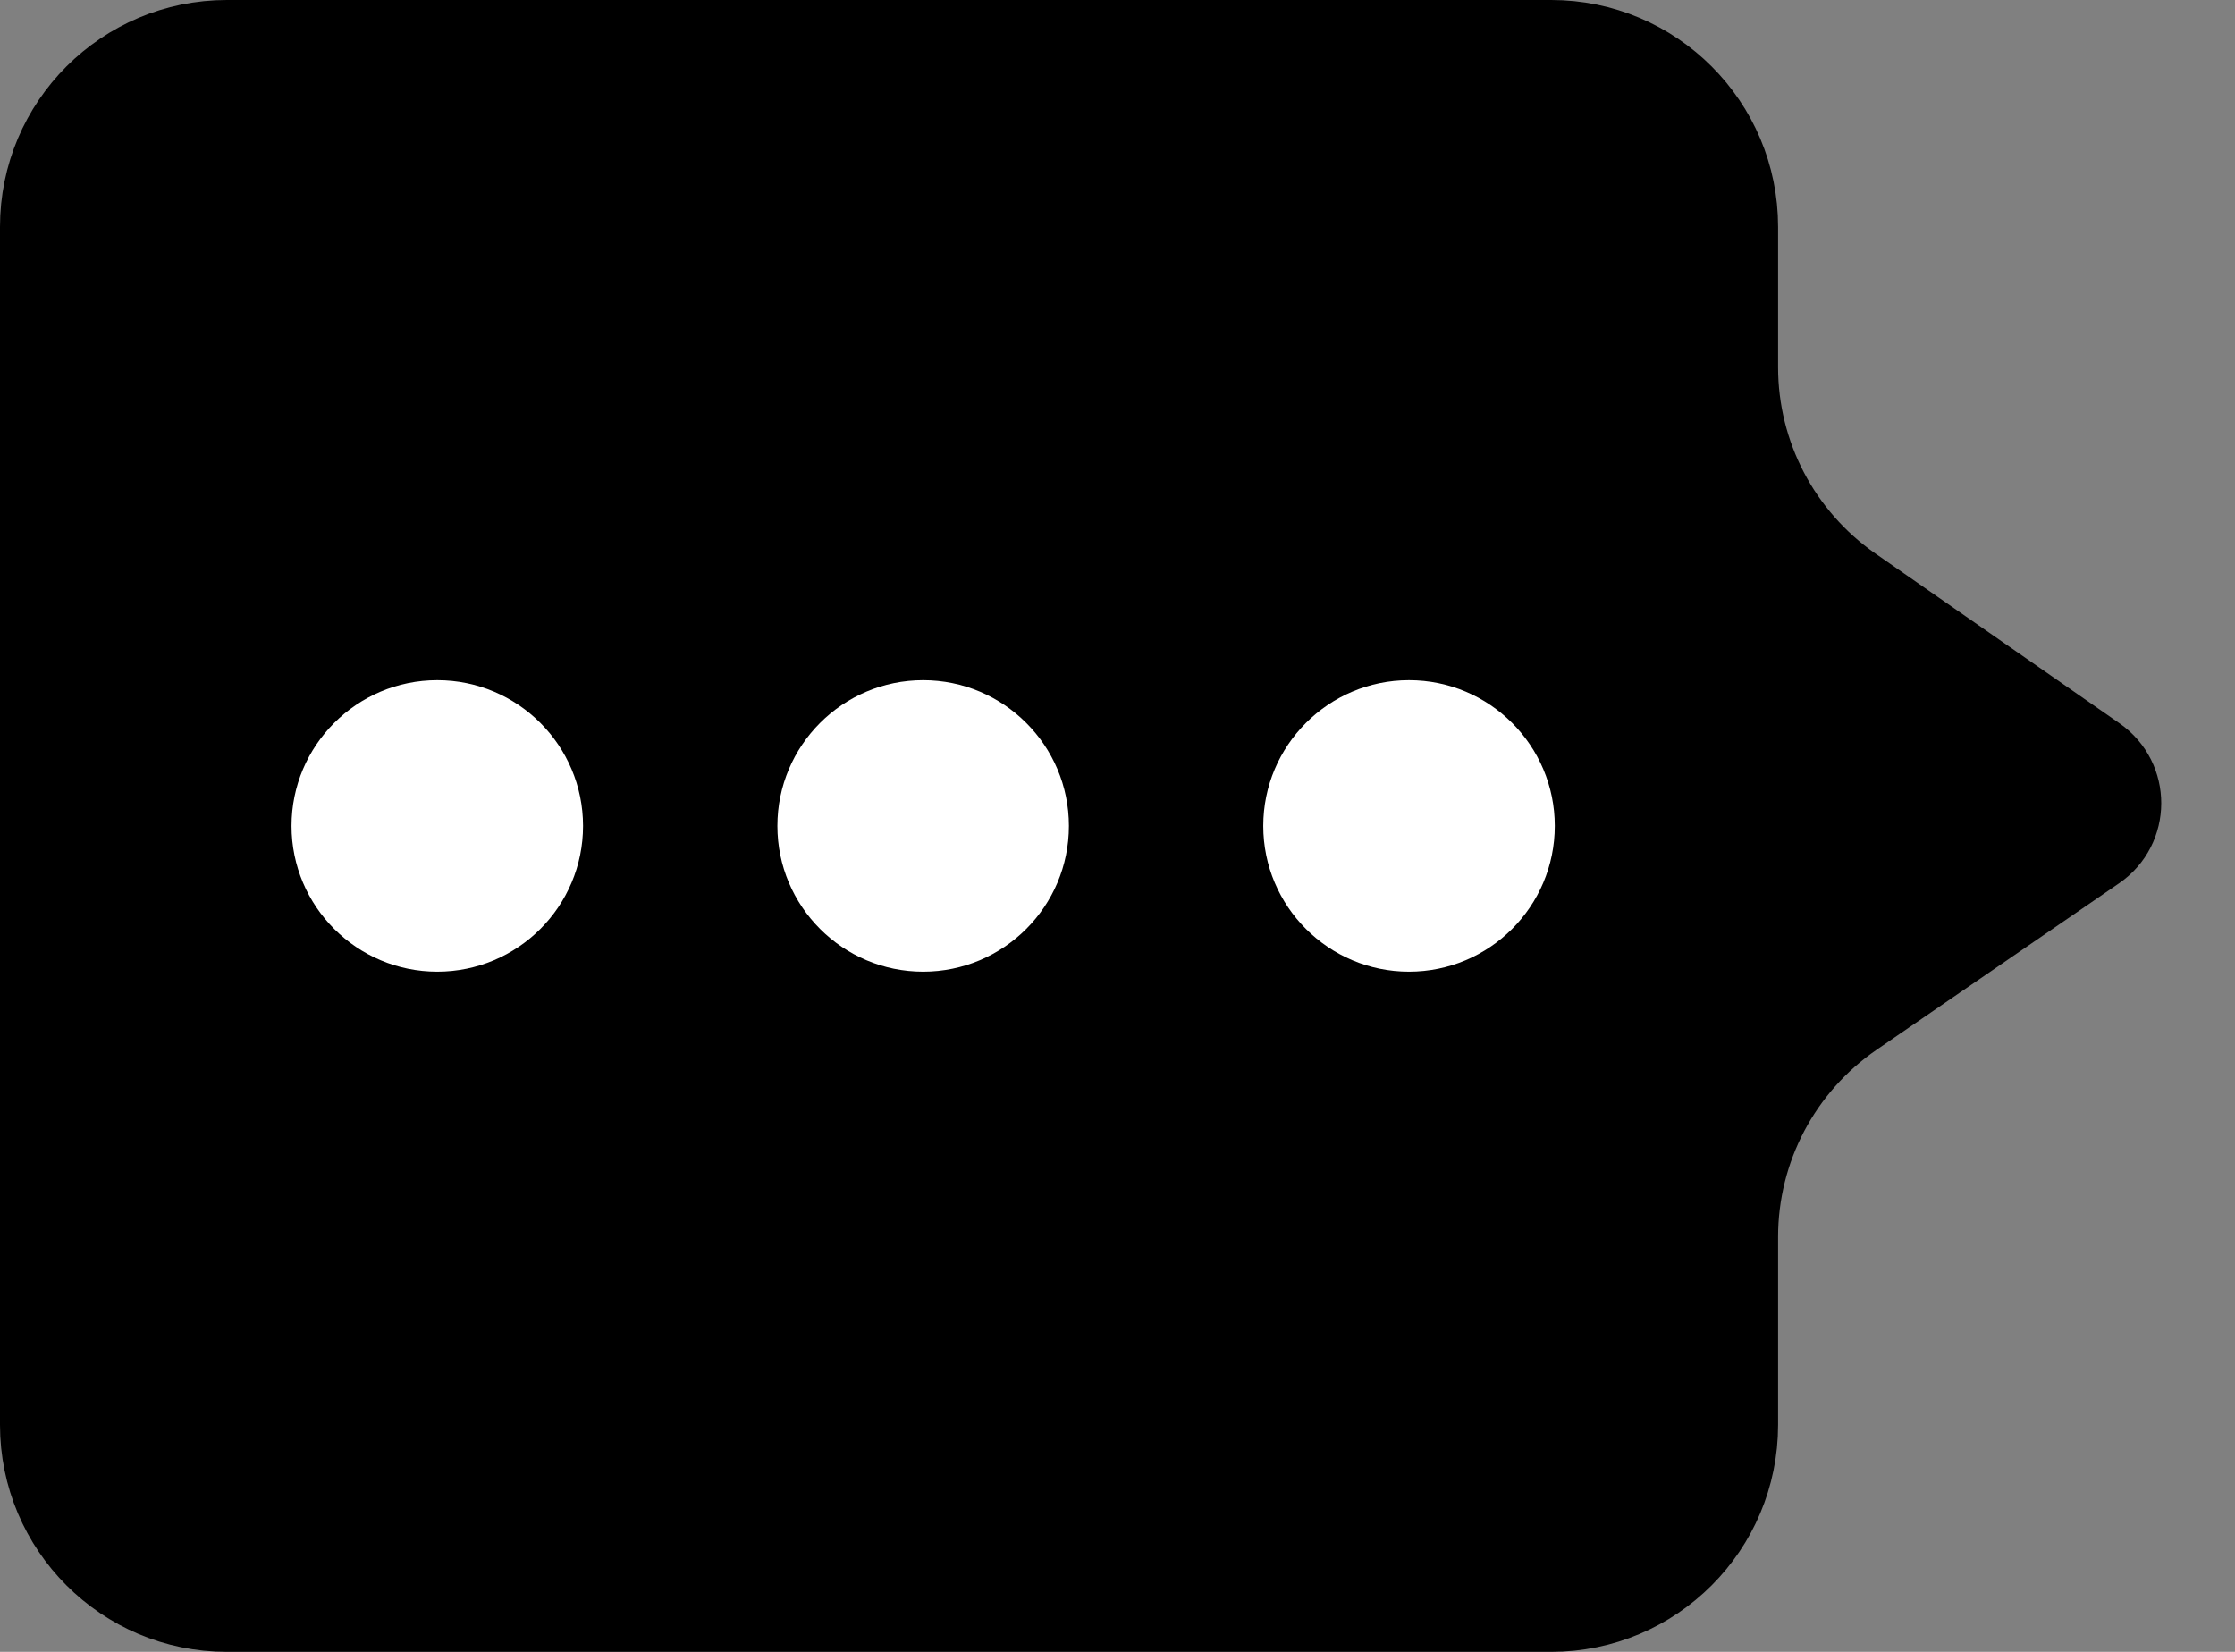 <svg width="23" height="17" viewBox="0 0 23 17" fill="none" xmlns="http://www.w3.org/2000/svg">
<rect x="0" y="0" width="23" height="17" fill="#808080" stroke="none"/>
<path d="M17.831 2.335C17.831 1.303 16.995 0.467 15.963 0.467H2.335C1.303 0.467 0.467 1.303 0.467 2.335V14.664C0.467 15.696 1.303 16.533 2.335 16.533H15.963C16.995 16.533 17.831 15.696 17.831 14.664V12.729C17.831 11.806 18.286 10.941 19.047 10.419L21.543 8.705C21.85 8.494 21.851 8.041 21.546 7.828L19.033 6.08C18.28 5.556 17.831 4.697 17.831 3.78V2.335Z" fill="black" stroke="black" stroke-width="0.934"/>
<path d="M14.5 10C13.672 10 13 9.328 13 8.5C13 7.672 13.672 7 14.5 7C15.328 7 16 7.672 16 8.5C16 9.328 15.328 10 14.5 10Z" fill="white"/>
<path d="M9.5 10C8.672 10 8 9.328 8 8.5C8 7.672 8.672 7 9.5 7C10.328 7 11 7.672 11 8.5C11 9.328 10.328 10 9.5 10Z" fill="white"/>
<path d="M4.5 10C3.672 10 3 9.328 3 8.5C3 7.672 3.672 7 4.5 7C5.328 7 6 7.672 6 8.5C6 9.328 5.328 10 4.5 10Z" fill="white"/>
</svg>
